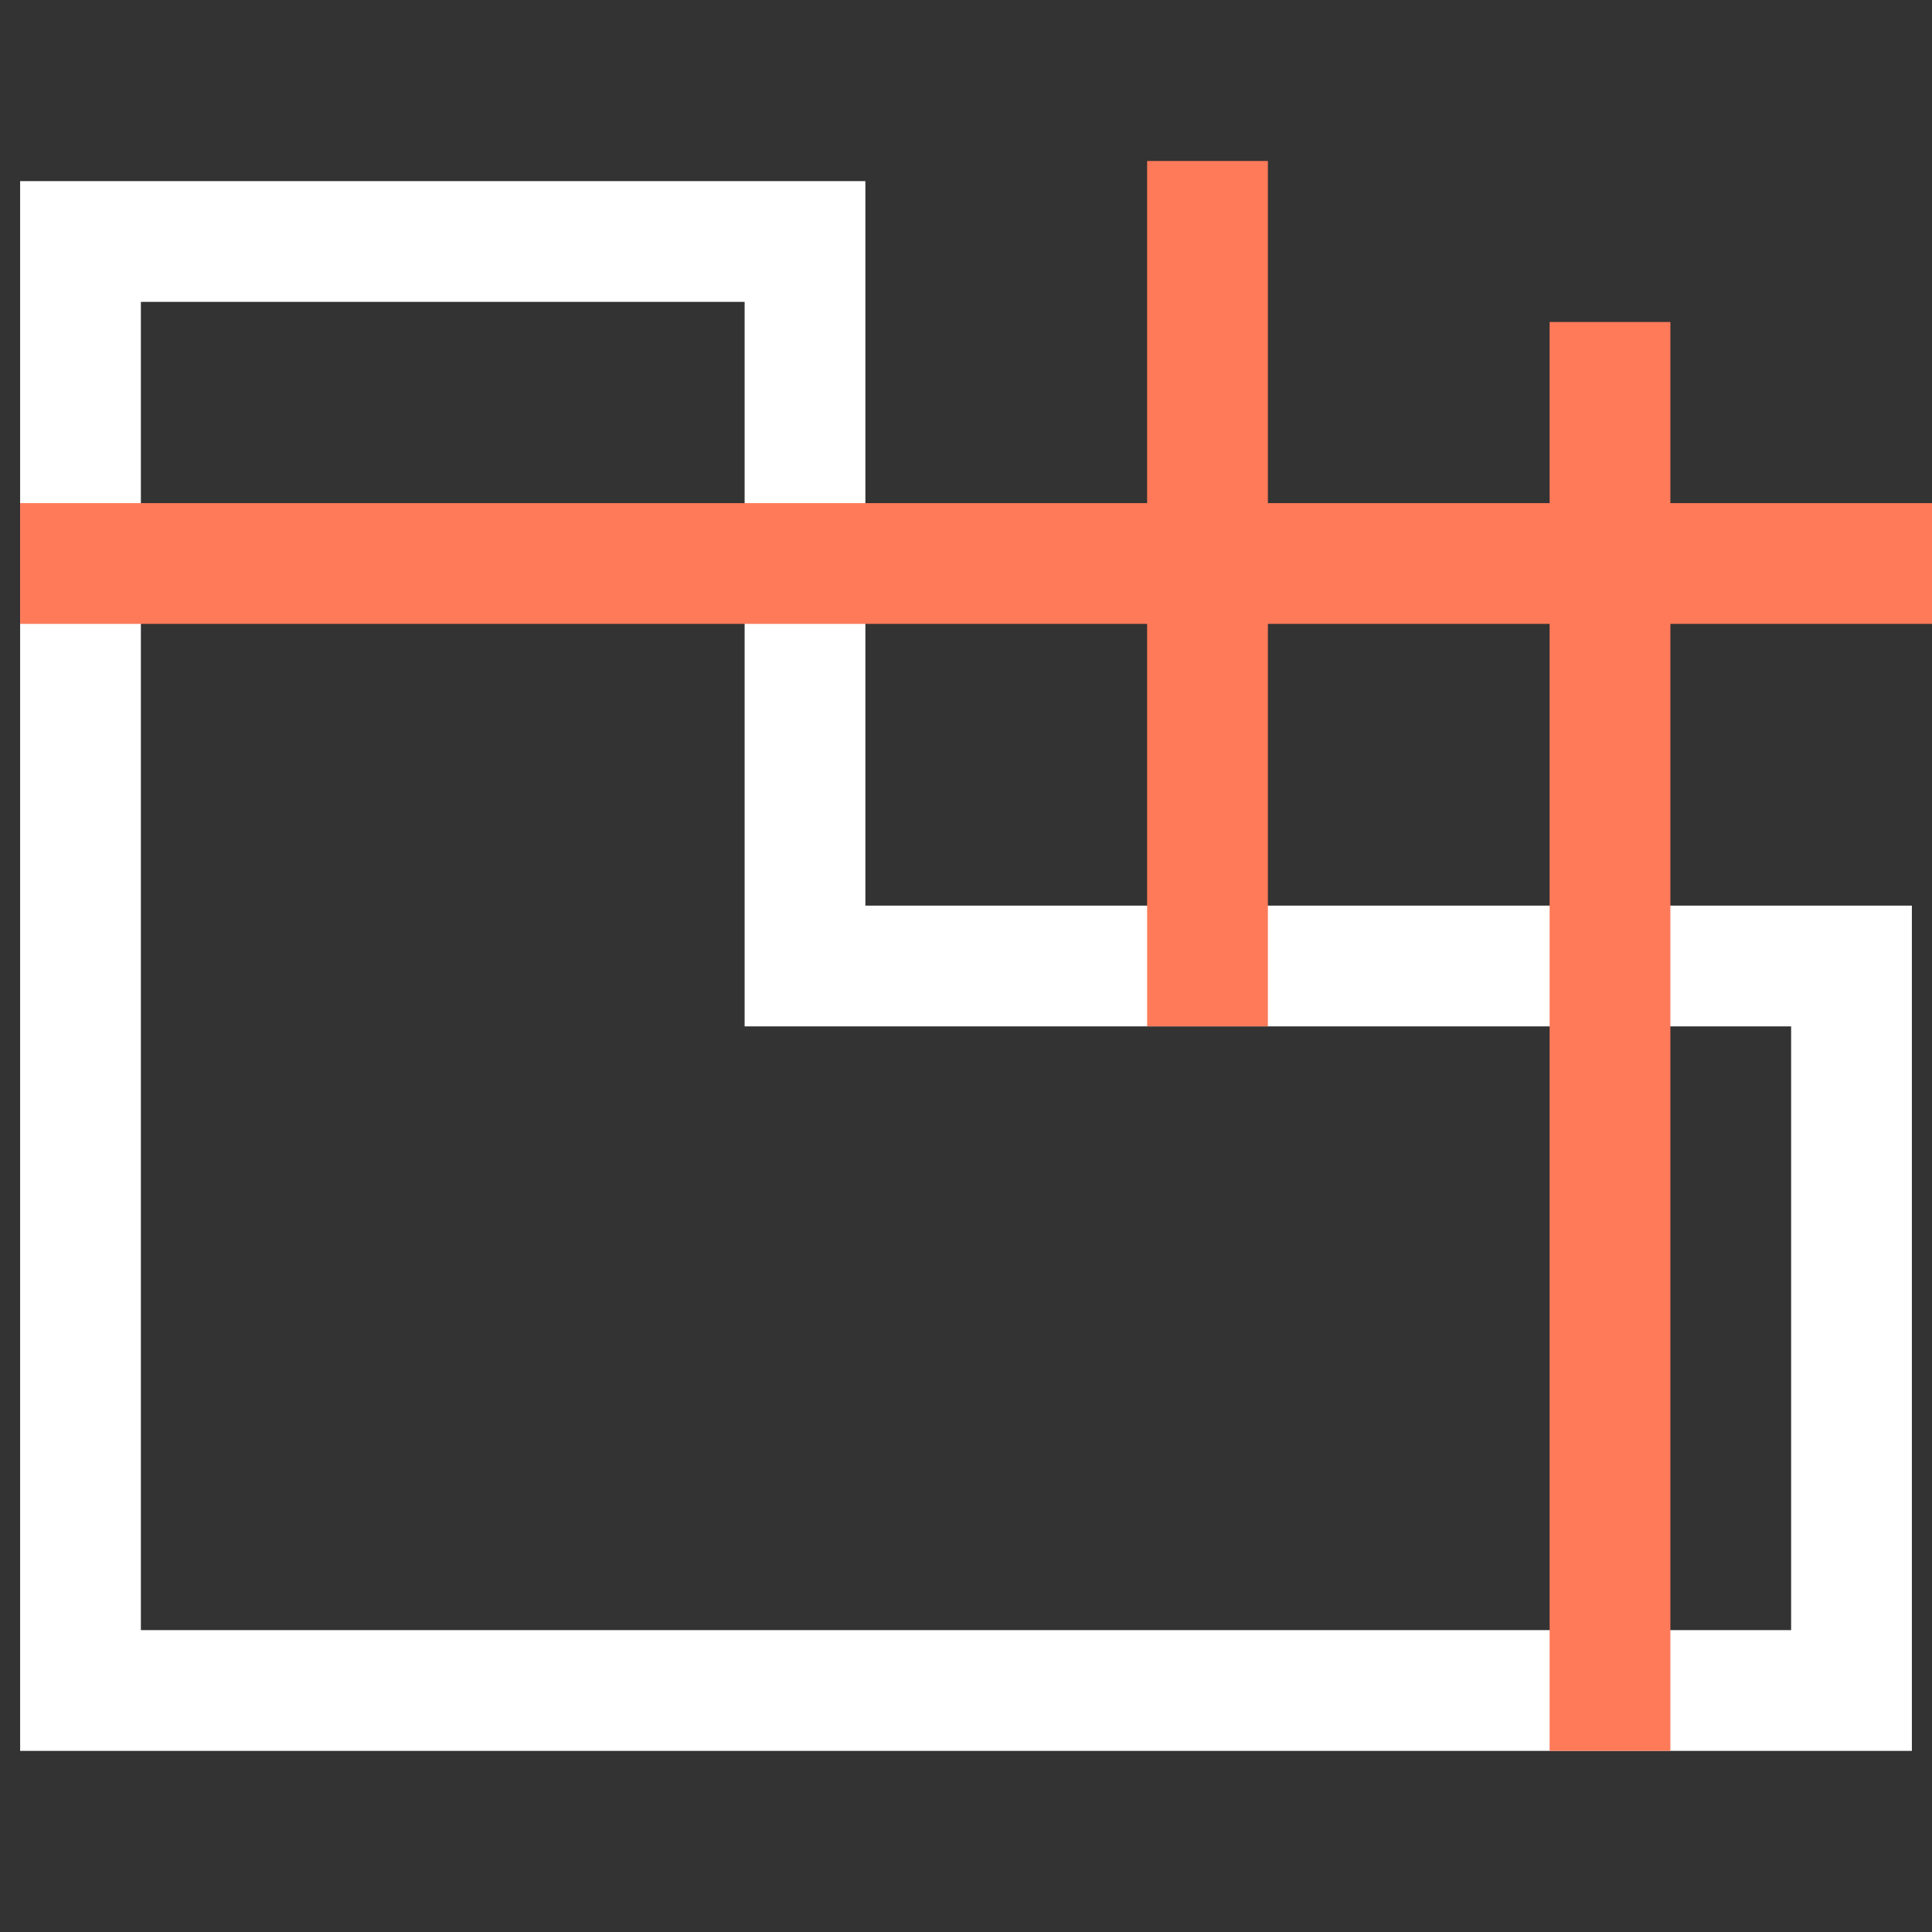 <svg width="96" height="96" viewBox="0 0 96 96" fill="none" xmlns="http://www.w3.org/2000/svg">
<rect x="0" y="0" width="96" height="96" fill="#333333" stroke="none"/>
<path d="M92 84V48H40V12H4V84H92Z" stroke="white" stroke-width="6"/>
<path d="M1 28L96 28" stroke="#FF7A59" stroke-width="6"/>
<path d="M60 51V8" stroke="#FF7A59" stroke-width="6"/>
<path d="M80 87V16" stroke="#FF7A59" stroke-width="6"/>
</svg>
